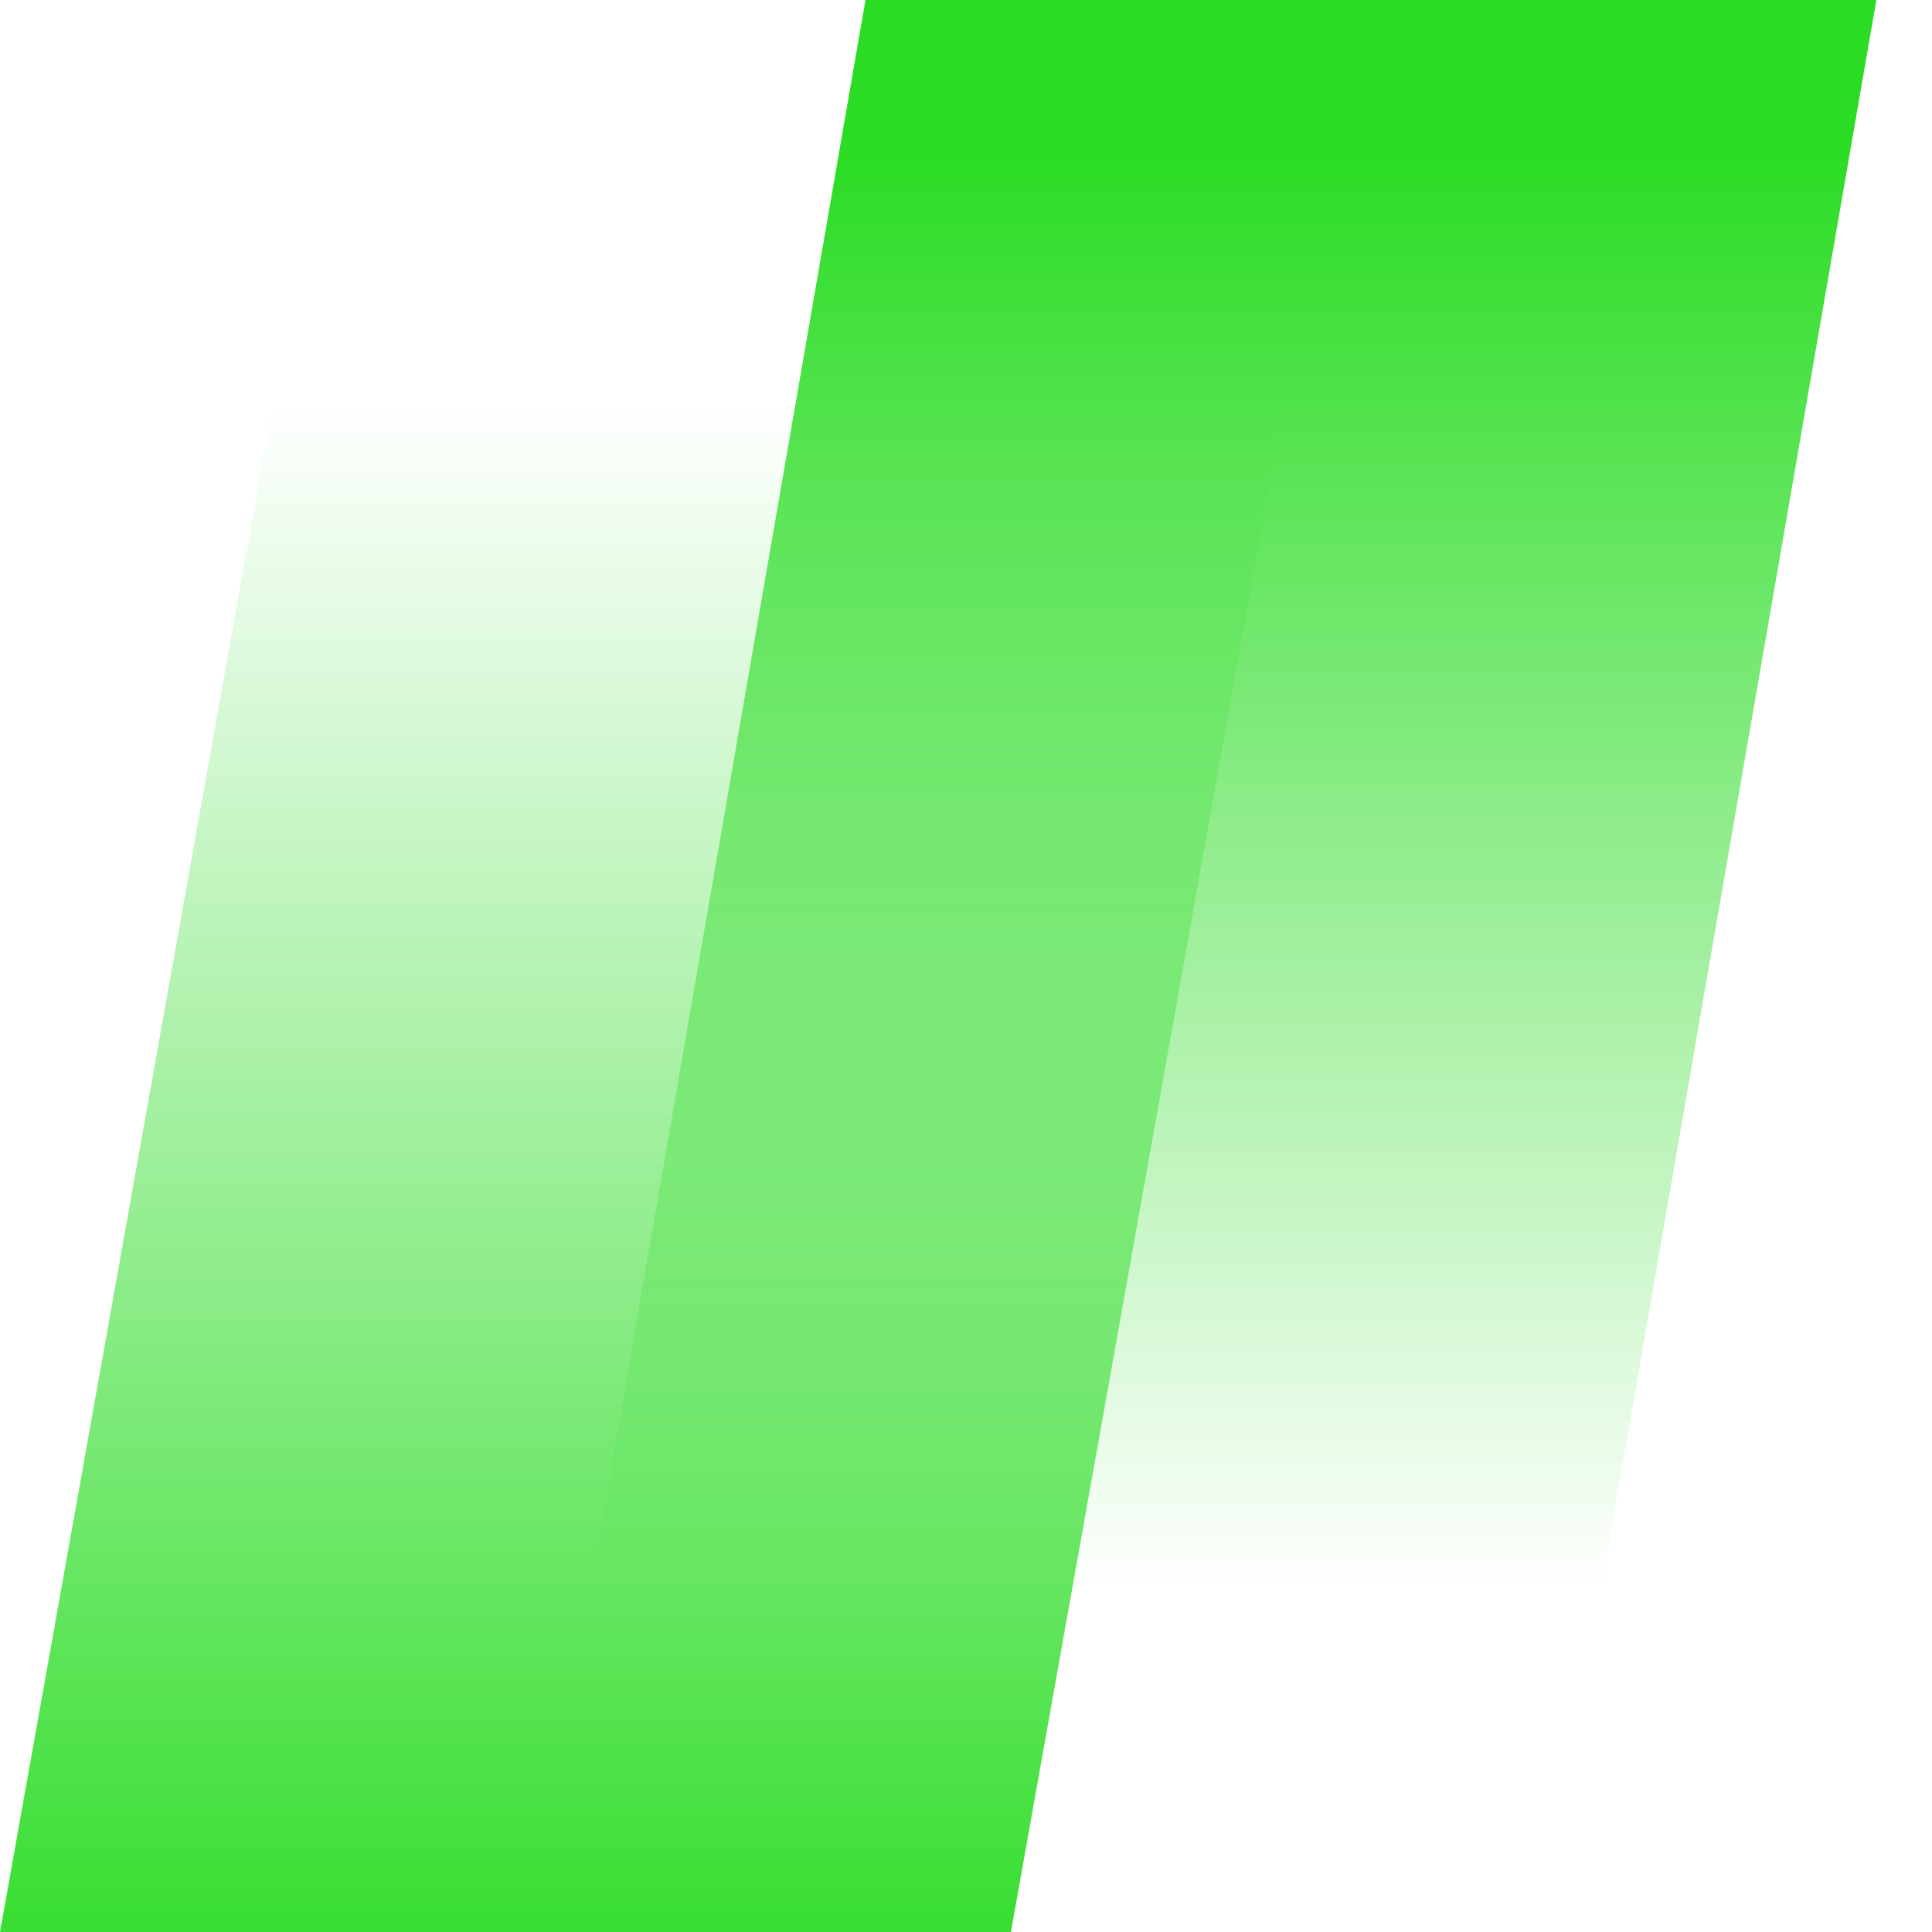<svg width="24" height="24" viewBox="0 0 24 24" fill="none" xmlns="http://www.w3.org/2000/svg">
<g clip-path="url(#clip0_8745_20467)">
<path d="M19.151 24H6.594L10.751 0H23.309L19.151 24Z" fill="url(#paint0_linear_8745_20467)"/>
<path d="M12.558 24H0L4.284 0H16.842L12.558 24Z" fill="url(#paint1_linear_8745_20467)"/>
</g>
<defs>
<linearGradient id="paint0_linear_8745_20467" x1="14.959" y1="24.217" x2="14.959" y2="1.872" gradientUnits="userSpaceOnUse">
<stop offset="0.2" stop-color="#2BDC24" stop-opacity="0"/>
<stop offset="1" stop-color="#2BDC24"/>
</linearGradient>
<linearGradient id="paint1_linear_8745_20467" x1="8.434" y1="-0.099" x2="8.434" y2="25.29" gradientUnits="userSpaceOnUse">
<stop offset="0.2" stop-color="#2BDC24" stop-opacity="0"/>
<stop offset="1" stop-color="#2BDC24"/>
</linearGradient>
<clipPath id="clip0_8745_20467">
<rect width="24" height="24" fill="white"/>
</clipPath>
</defs>
</svg>
